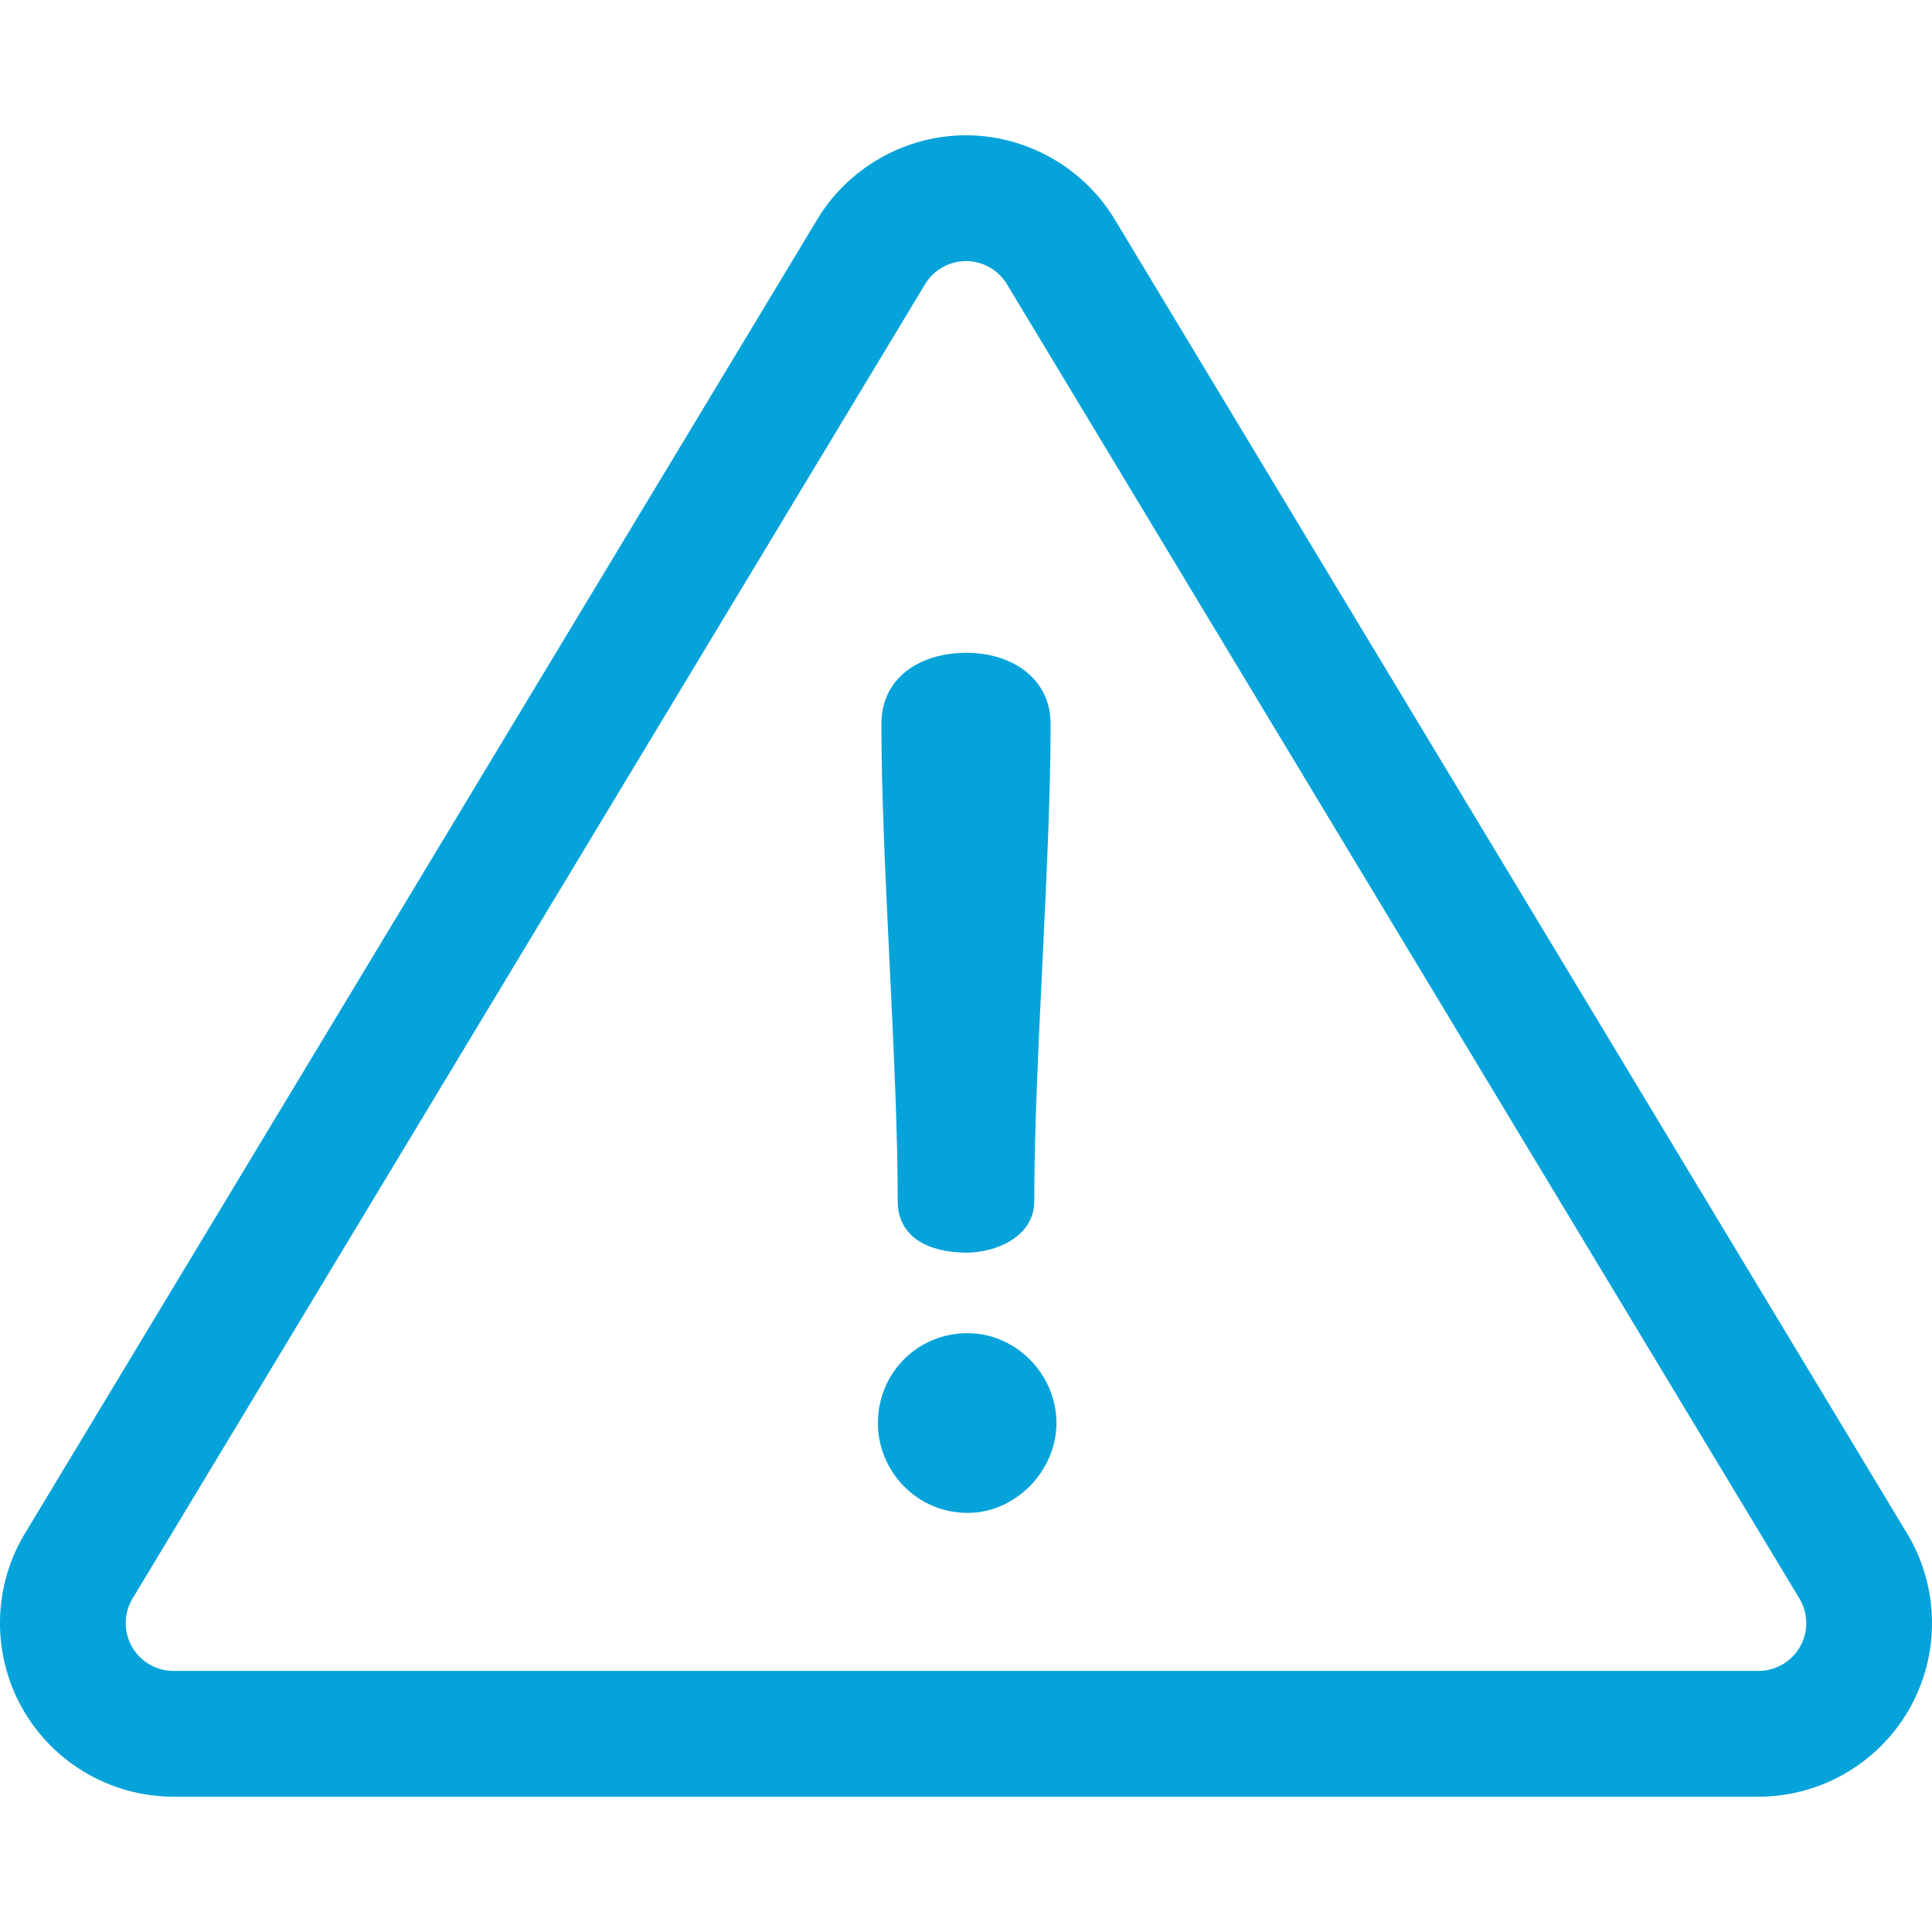 <svg xmlns="http://www.w3.org/2000/svg" version="1.1" xmlns:xlink="http://www.w3.org/1999/xlink" width="512" height="512" x="0" y="0" viewBox="0 0 512 512" style="enable-background:new 0 0 512 512" xml:space="preserve" class=""><g><path d="M505.403 406.394 295.389 58.102c-8.274-13.721-23.367-22.245-39.39-22.245s-31.116 8.524-39.391 22.246L6.595 406.394c-8.551 14.182-8.804 31.95-.661 46.37 8.145 14.42 23.491 23.378 40.051 23.378h420.028c16.56 0 31.907-8.958 40.052-23.379 8.143-14.421 7.89-32.189-.662-46.369zm-28.364 29.978a12.684 12.684 0 0 1-11.026 6.436H45.985a12.68 12.68 0 0 1-11.025-6.435 12.683 12.683 0 0 1 .181-12.765L245.156 75.316A12.732 12.732 0 0 1 256 69.192c4.41 0 8.565 2.347 10.843 6.124l210.013 348.292a12.677 12.677 0 0 1 .183 12.764z" fill="#06a3da" opacity="1" data-original="#000000"></path><path d="M256.154 173.005c-12.68 0-22.576 6.804-22.576 18.866 0 36.802 4.329 89.686 4.329 126.489.001 9.587 8.352 13.607 18.248 13.607 7.422 0 17.937-4.02 17.937-13.607 0-36.802 4.329-89.686 4.329-126.489 0-12.061-10.205-18.866-22.267-18.866zM256.465 353.306c-13.607 0-23.814 10.824-23.814 23.814 0 12.68 10.206 23.814 23.814 23.814 12.68 0 23.505-11.134 23.505-23.814 0-12.99-10.826-23.814-23.505-23.814z" fill="#06a3da" opacity="1" data-original="#000000"></path></g></svg>